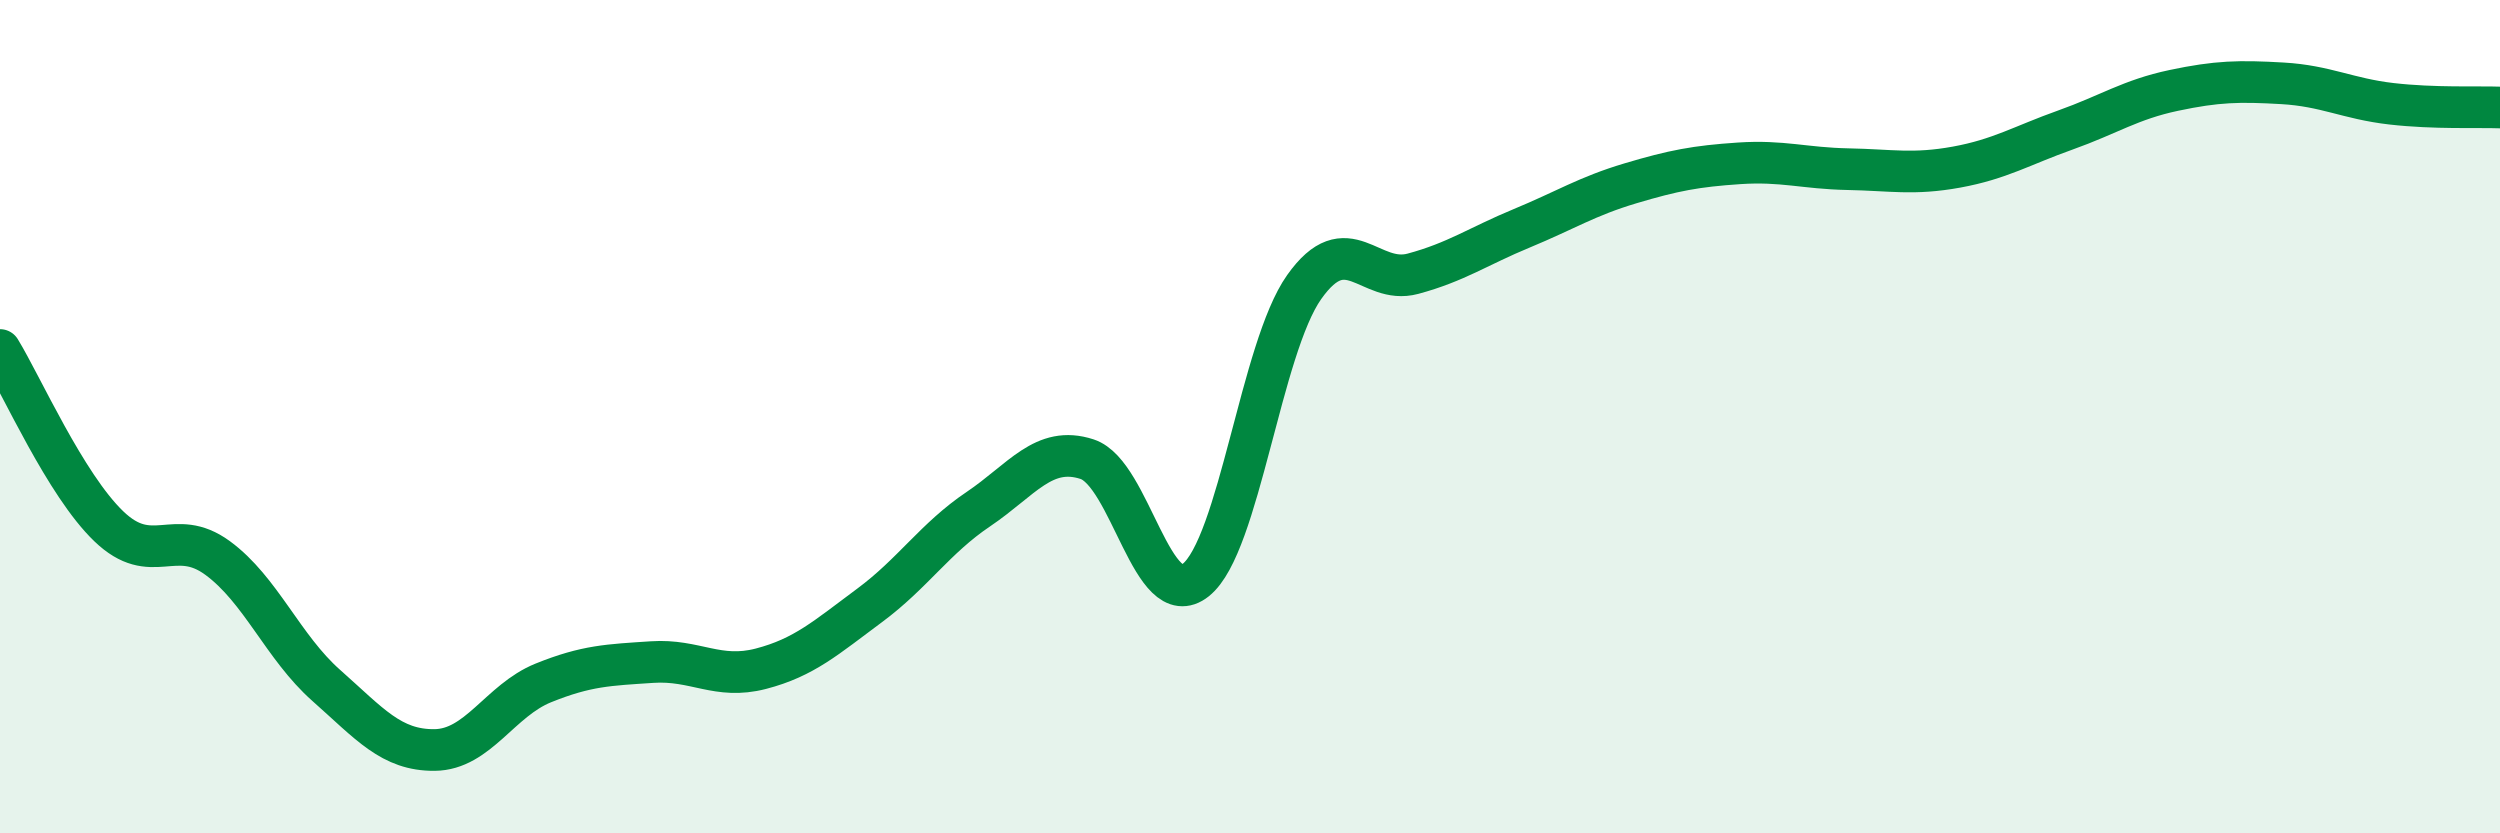 
    <svg width="60" height="20" viewBox="0 0 60 20" xmlns="http://www.w3.org/2000/svg">
      <path
        d="M 0,8.4 C 0.52,9.25 1.57,11.63 2.61,12.63 C 3.65,13.63 4.18,12.63 5.22,13.39 C 6.26,14.15 6.79,15.53 7.83,16.45 C 8.87,17.37 9.39,18.01 10.43,18 C 11.47,17.99 12,16.81 13.04,16.39 C 14.08,15.97 14.61,15.96 15.65,15.89 C 16.69,15.82 17.22,16.32 18.26,16.05 C 19.3,15.78 19.83,15.3 20.87,14.53 C 21.91,13.76 22.44,12.92 23.48,12.22 C 24.52,11.52 25.05,10.68 26.09,11.02 C 27.13,11.36 27.66,14.75 28.7,13.92 C 29.74,13.09 30.26,8.36 31.3,6.89 C 32.34,5.42 32.87,6.85 33.91,6.57 C 34.95,6.29 35.48,5.91 36.52,5.48 C 37.56,5.05 38.09,4.71 39.13,4.4 C 40.17,4.09 40.7,3.99 41.74,3.92 C 42.78,3.85 43.31,4.04 44.35,4.06 C 45.39,4.08 45.92,4.2 46.96,4.01 C 48,3.82 48.53,3.49 49.57,3.12 C 50.61,2.75 51.13,2.39 52.17,2.17 C 53.21,1.95 53.74,1.94 54.78,2 C 55.82,2.06 56.35,2.37 57.39,2.49 C 58.43,2.61 59.48,2.56 60,2.58L60 20L0 20Z"
        fill="#008740"
        opacity="0.1"
        stroke-linecap="round"
        stroke-linejoin="round"
      />
      <path
        d="M 0,8.4 C 0.52,9.25 1.57,11.63 2.61,12.63 C 3.65,13.63 4.18,12.63 5.22,13.39 C 6.26,14.15 6.79,15.53 7.83,16.45 C 8.87,17.37 9.39,18.01 10.43,18 C 11.47,17.99 12,16.81 13.04,16.39 C 14.08,15.97 14.61,15.96 15.65,15.89 C 16.69,15.82 17.22,16.32 18.26,16.05 C 19.3,15.78 19.83,15.3 20.87,14.53 C 21.91,13.76 22.44,12.92 23.48,12.22 C 24.52,11.52 25.05,10.68 26.09,11.02 C 27.13,11.36 27.66,14.75 28.7,13.92 C 29.74,13.09 30.26,8.36 31.3,6.89 C 32.34,5.42 32.87,6.85 33.91,6.57 C 34.95,6.29 35.48,5.91 36.52,5.48 C 37.56,5.05 38.09,4.71 39.13,4.4 C 40.17,4.09 40.7,3.99 41.74,3.92 C 42.78,3.85 43.31,4.04 44.35,4.06 C 45.39,4.08 45.92,4.2 46.96,4.01 C 48,3.82 48.53,3.49 49.57,3.12 C 50.61,2.75 51.13,2.39 52.17,2.17 C 53.21,1.95 53.74,1.94 54.78,2 C 55.82,2.06 56.35,2.37 57.39,2.49 C 58.43,2.61 59.48,2.56 60,2.58"
        stroke="#008740"
        stroke-width="1"
        fill="none"
        stroke-linecap="round"
        stroke-linejoin="round"
      />
    </svg>
  